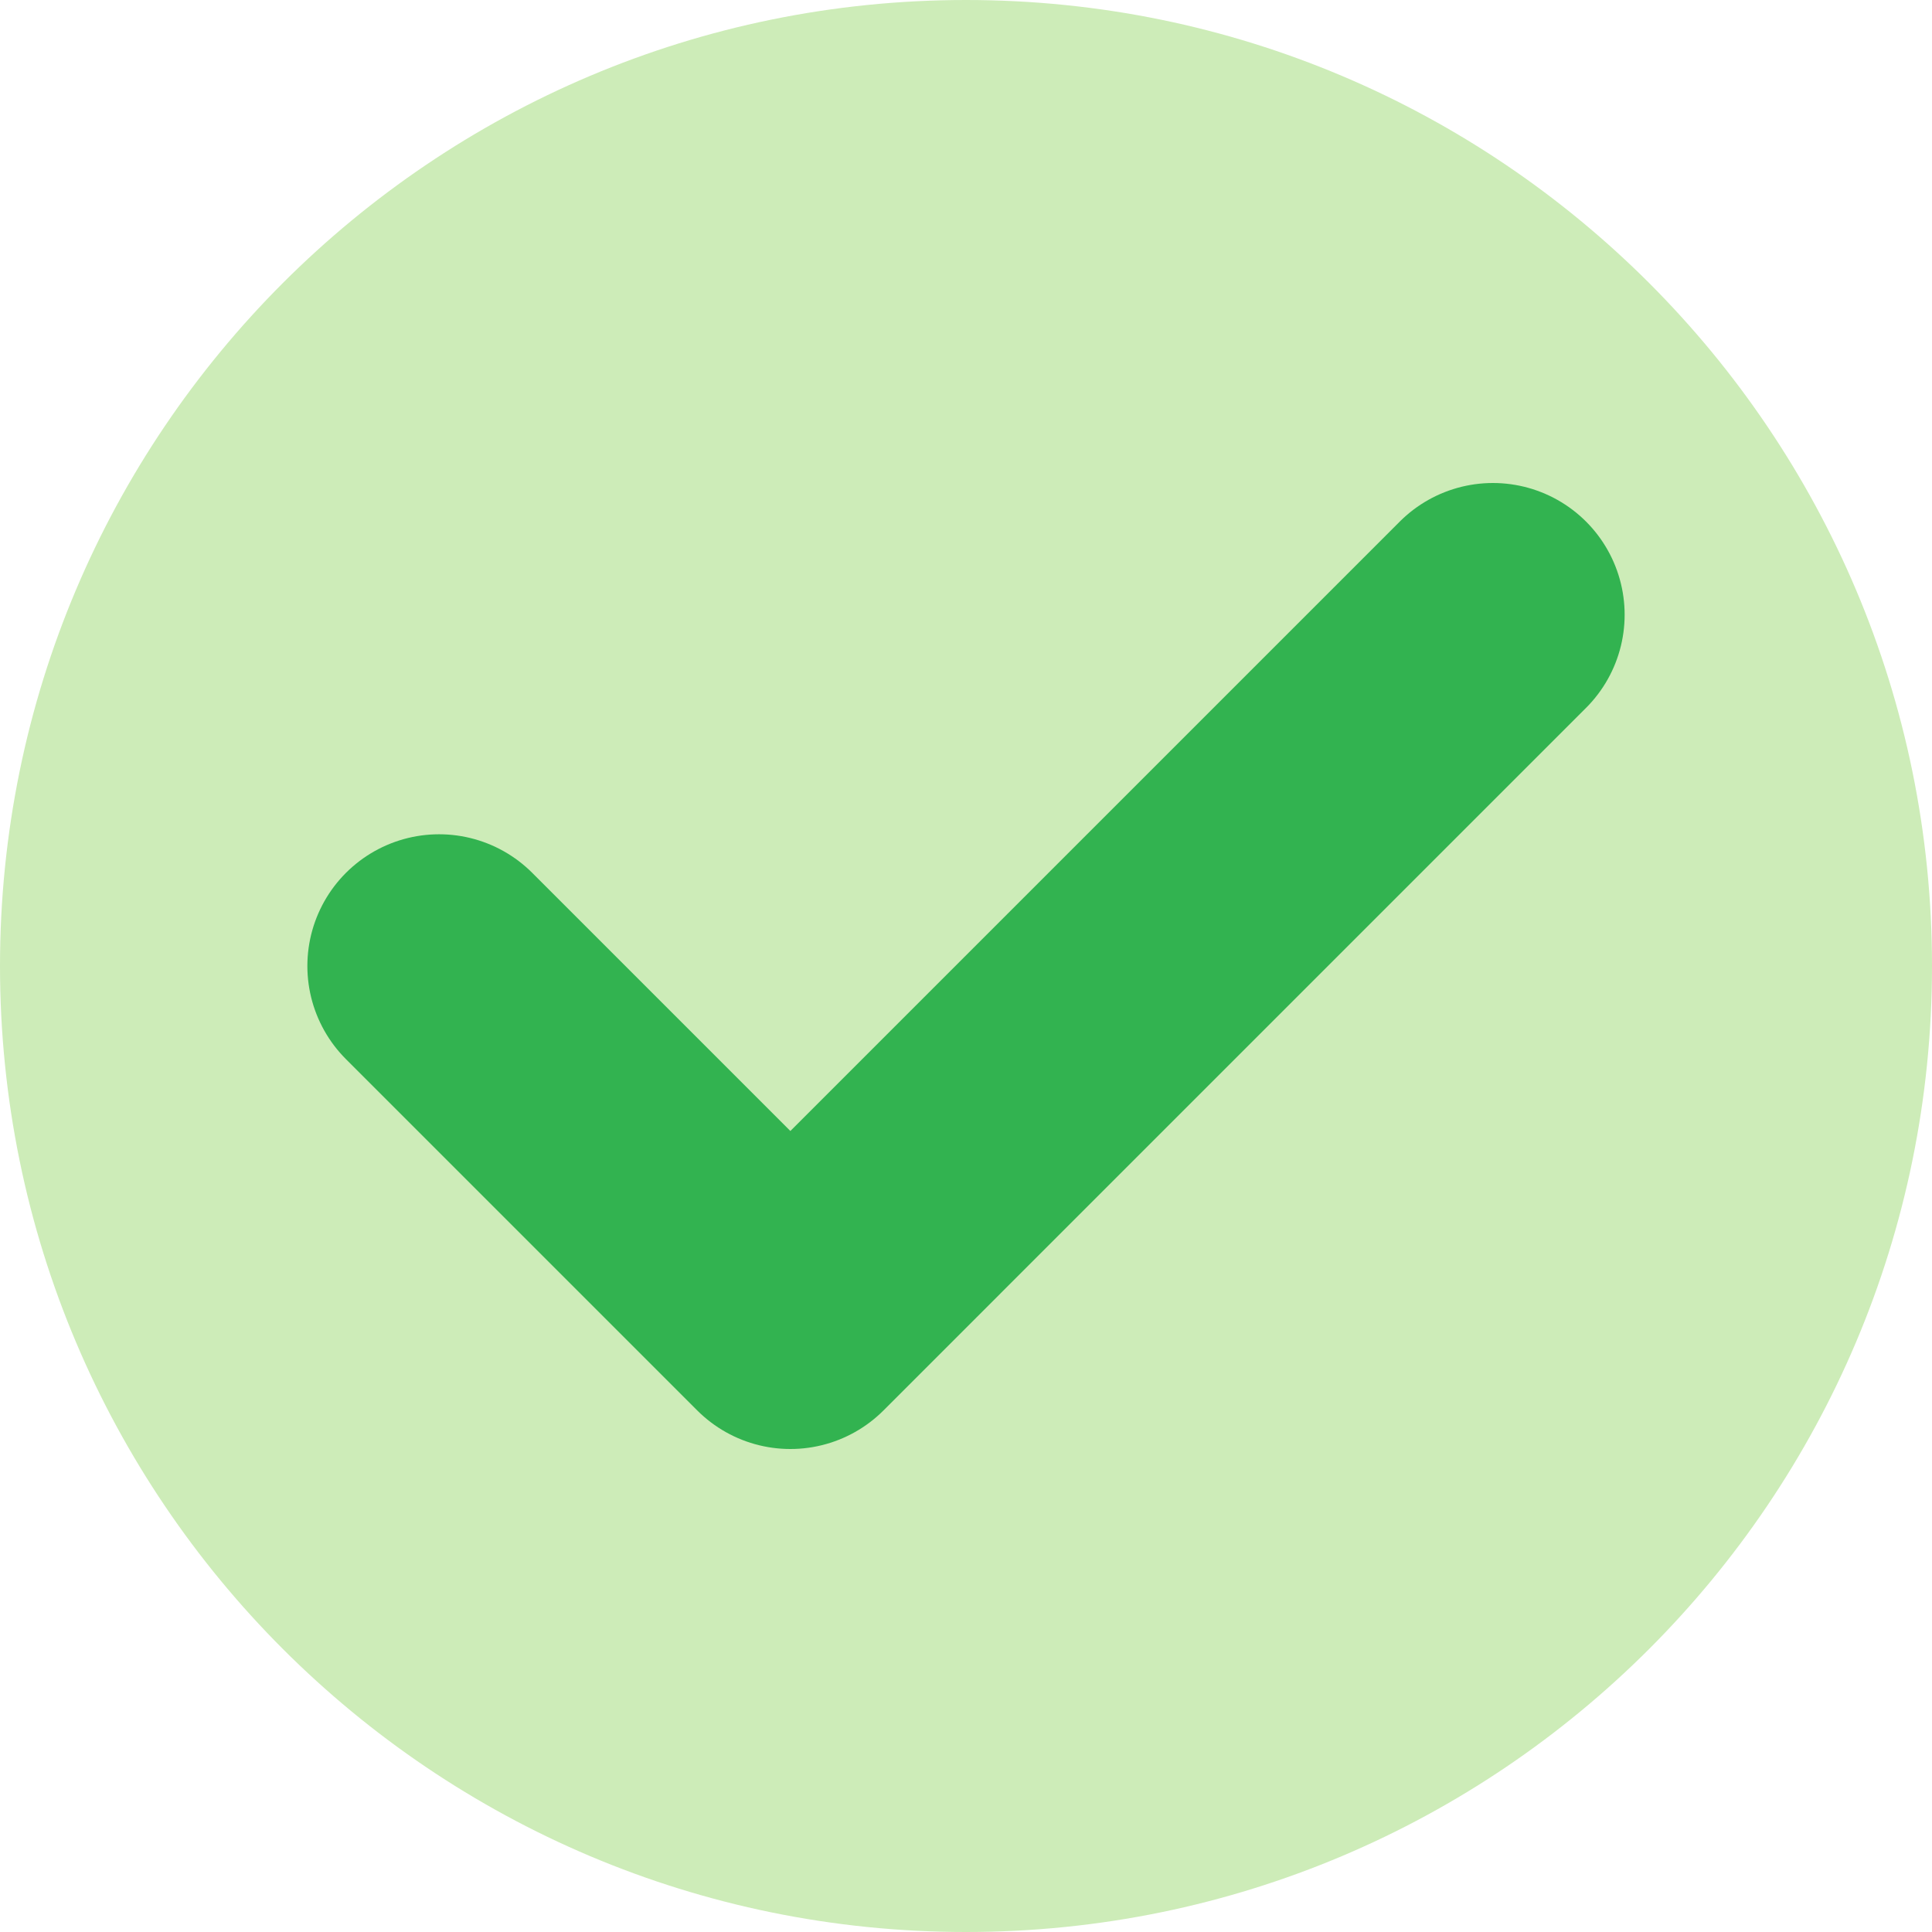 <?xml version="1.0" encoding="UTF-8"?>
<svg xmlns="http://www.w3.org/2000/svg" width="22" height="22" viewBox="0 0 22 22" fill="none">
  <g id="Group">
    <path id="Vector" d="M11 22C17.075 22 22 17.075 22 11C22 4.925 17.075 0 11 0C4.925 0 0 4.925 0 11C0 17.075 4.925 22 11 22Z" fill="#CDECB8"></path>
    <path id="Vector_2" d="M5 11L9 15L17 7" stroke="#32B350" stroke-width="3" stroke-miterlimit="10" stroke-linecap="round" stroke-linejoin="round"></path>
  </g>
</svg>
